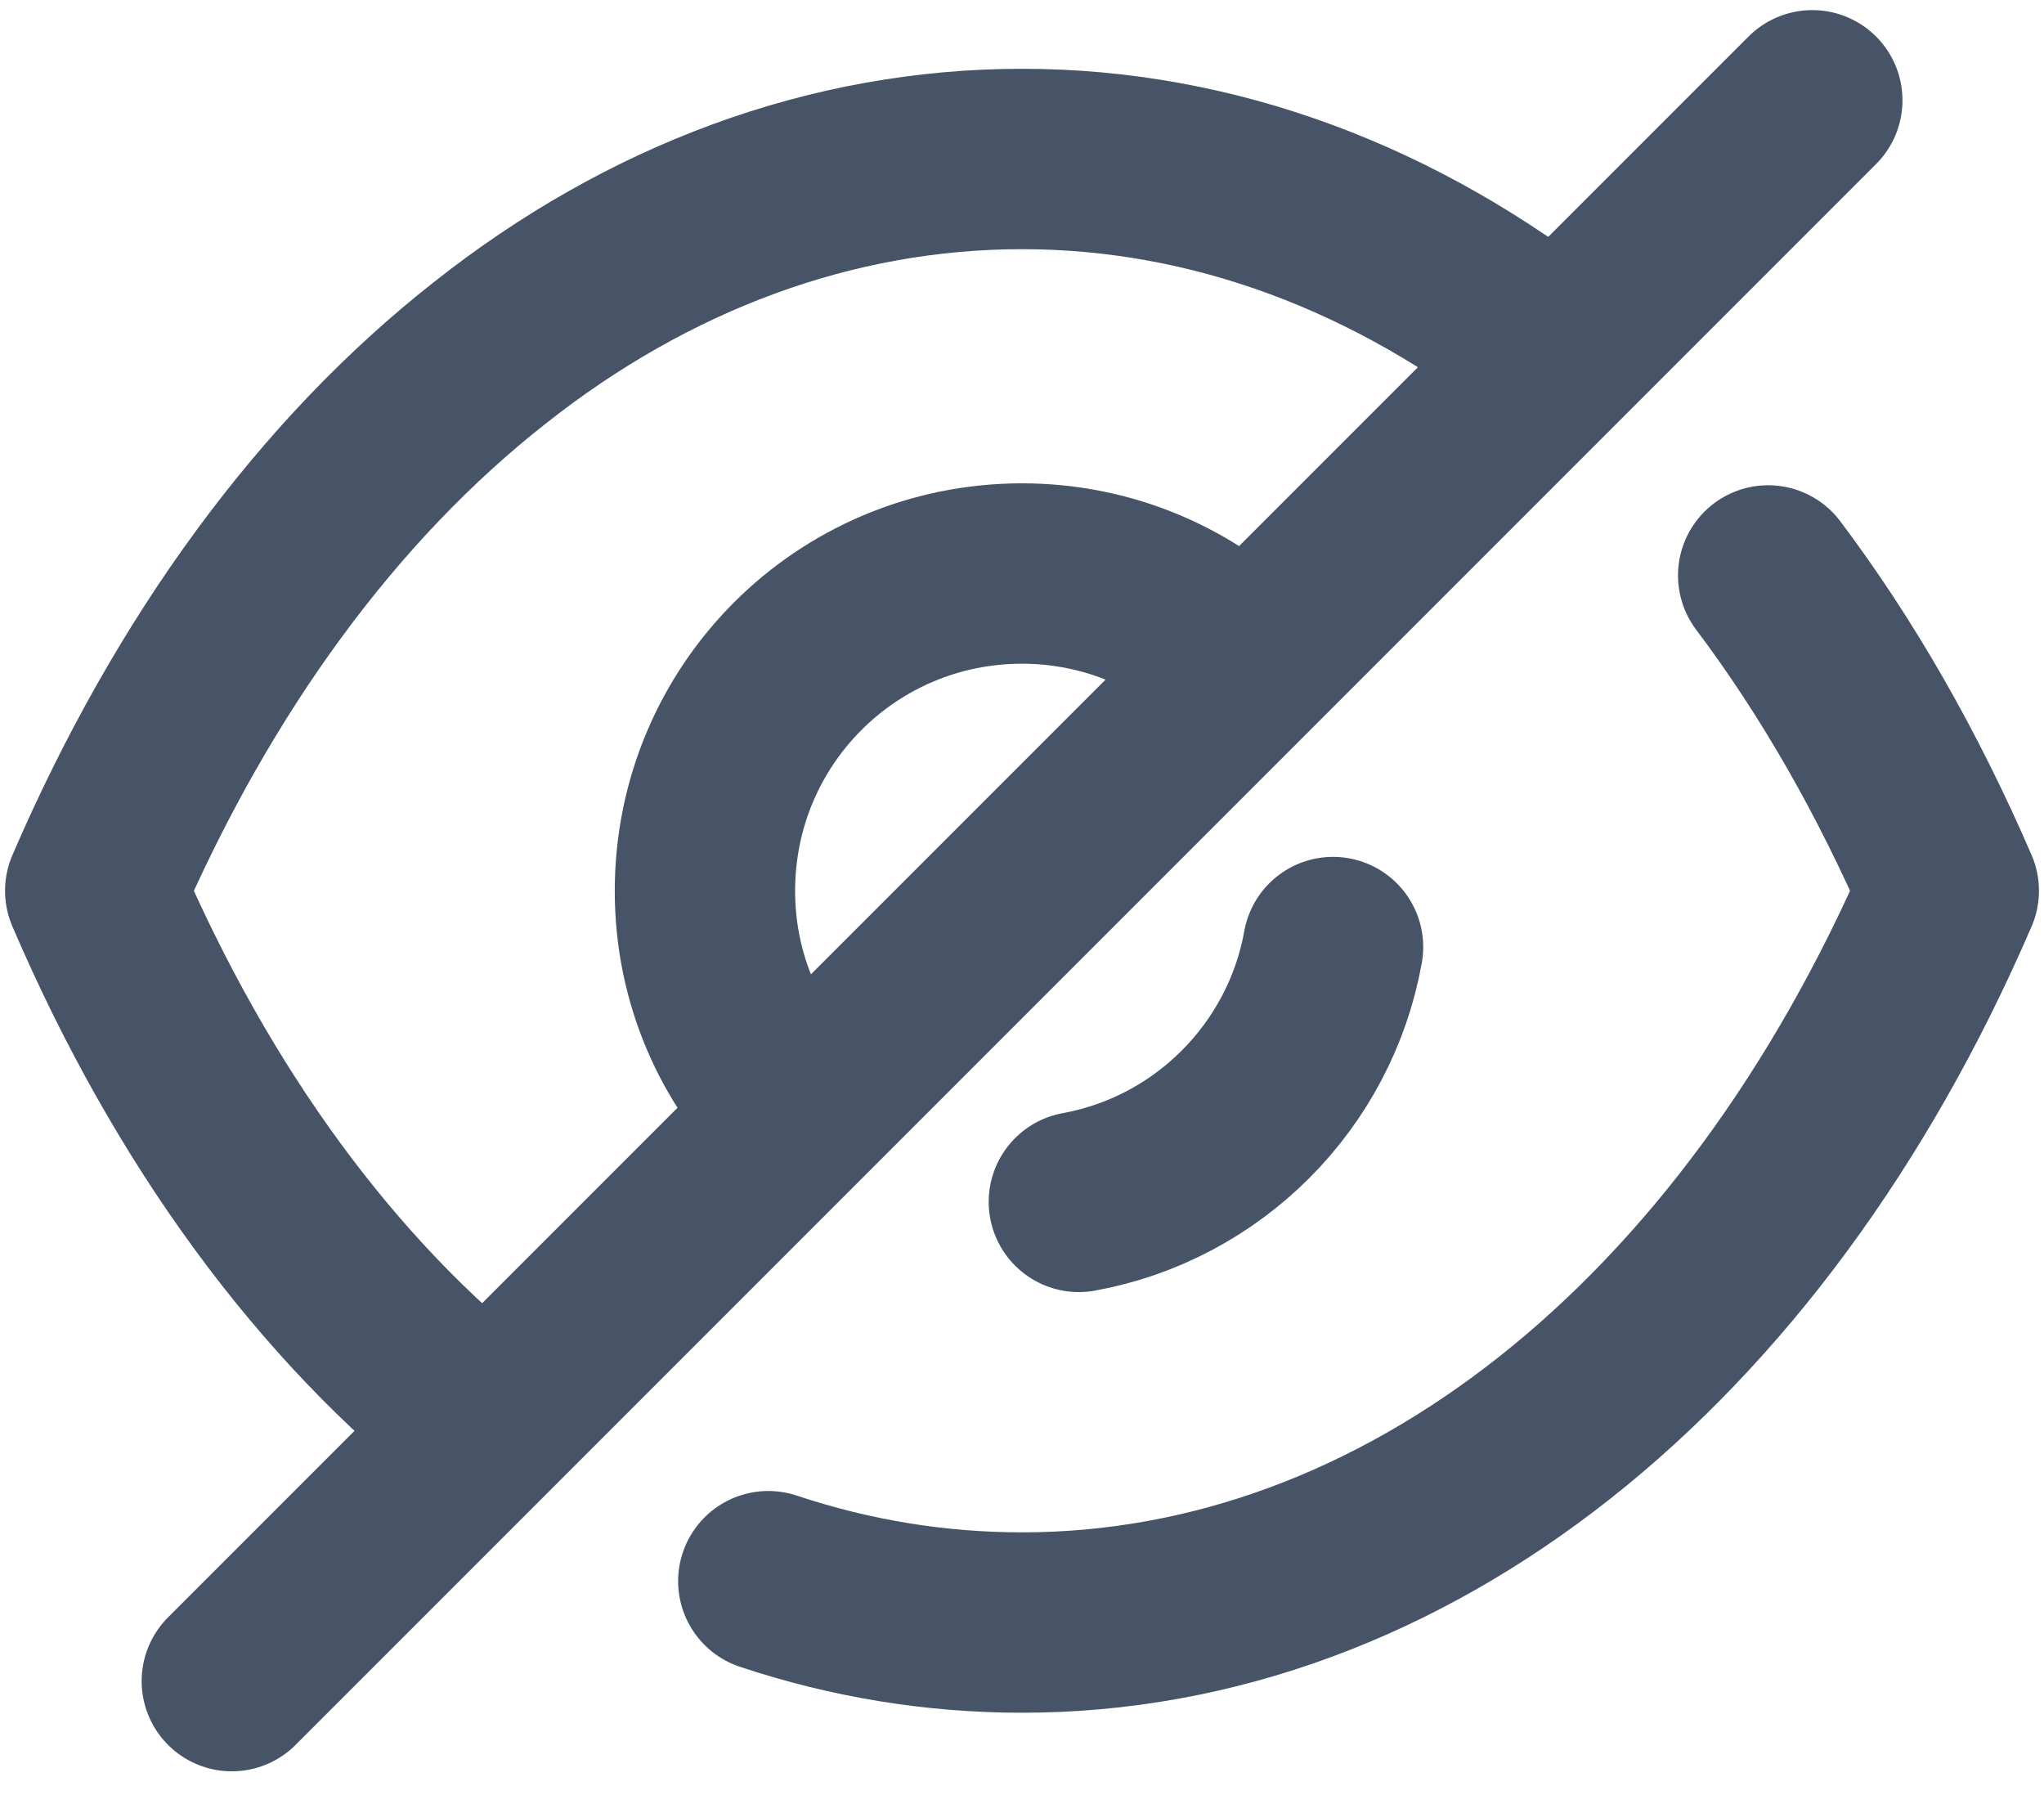 <svg width="17" height="15" viewBox="0 0 17 15" fill="none" xmlns="http://www.w3.org/2000/svg">
	<path d="M6.634 9.265C6.155 8.787 5.863 8.137 5.863 7.408C5.863 5.947 7.04 4.769 8.5 4.769C9.222 4.769 9.887 5.062 10.358 5.54" stroke="#475467" stroke-width="1.5" stroke-linecap="round" stroke-linejoin="round"></path>
	<path d="M11.087 7.875C10.894 8.95 10.047 9.799 8.973 9.994" stroke="#475467" stroke-width="1.5" stroke-linecap="round" stroke-linejoin="round"></path>
	<path d="M4.046 11.853C2.723 10.815 1.603 9.298 0.792 7.407C1.611 5.508 2.739 3.983 4.07 2.937C5.392 1.89 6.918 1.322 8.5 1.322C10.091 1.322 11.616 1.898 12.947 2.952" stroke="#475467" stroke-width="1.5" stroke-linecap="round" stroke-linejoin="round"></path>
	<path d="M14.706 4.785C15.28 5.547 15.784 6.426 16.208 7.407C14.569 11.204 11.672 13.492 8.5 13.492C7.78 13.492 7.071 13.375 6.39 13.148" stroke="#475467" stroke-width="1.5" stroke-linecap="round" stroke-linejoin="round"></path>
	<path d="M15.073 0.834L1.928 13.979" stroke="#475467" stroke-width="1.5" stroke-linecap="round" stroke-linejoin="round"></path>
</svg>